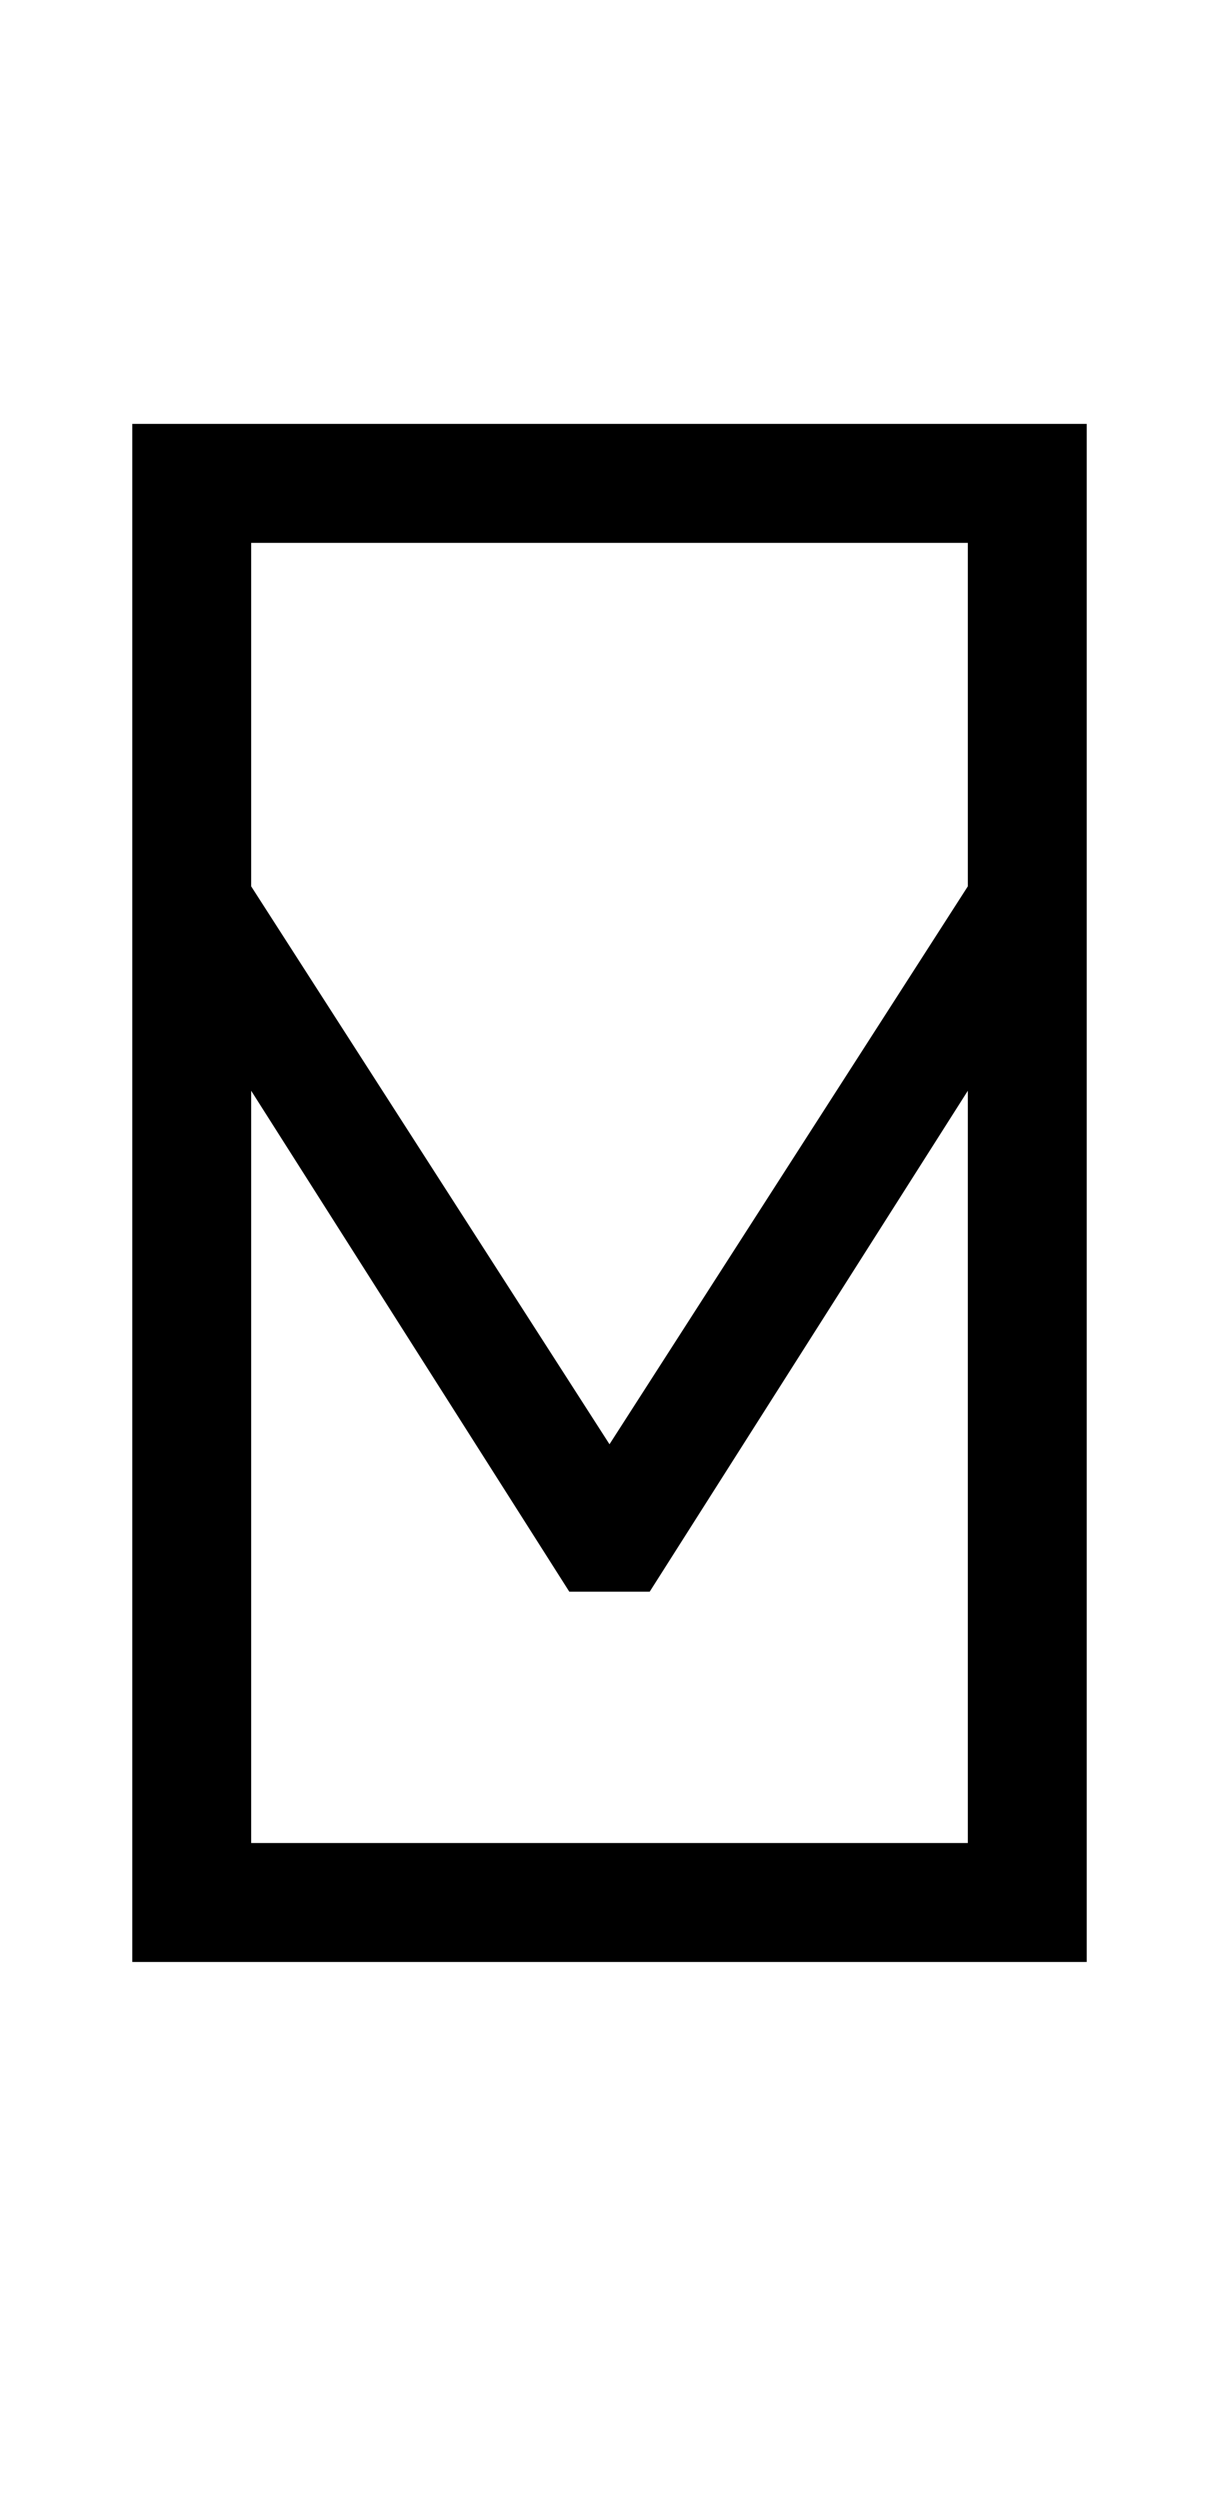 <?xml version="1.0" encoding="UTF-8" standalone="no"?>
<!DOCTYPE svg PUBLIC "-//W3C//DTD SVG 1.1//EN" "http://www.w3.org/Graphics/SVG/1.1/DTD/svg11.dtd">
 <svg xmlns="http://www.w3.org/2000/svg" xmlns:xlink="http://www.w3.org/1999/xlink" width="145.6" height="298.4"><path fill="black" d="M129.80 234.20L15.80 234.20L15.80 50.60L129.80 50.60L129.80 234.20ZM115.60 64.80L30 64.80L30 105.80L72.80 172.40L115.60 105.80L115.60 64.80ZM30 130.20L30 220L115.60 220L115.60 130.20L77.60 190L68 190L30 130.20Z"/></svg>